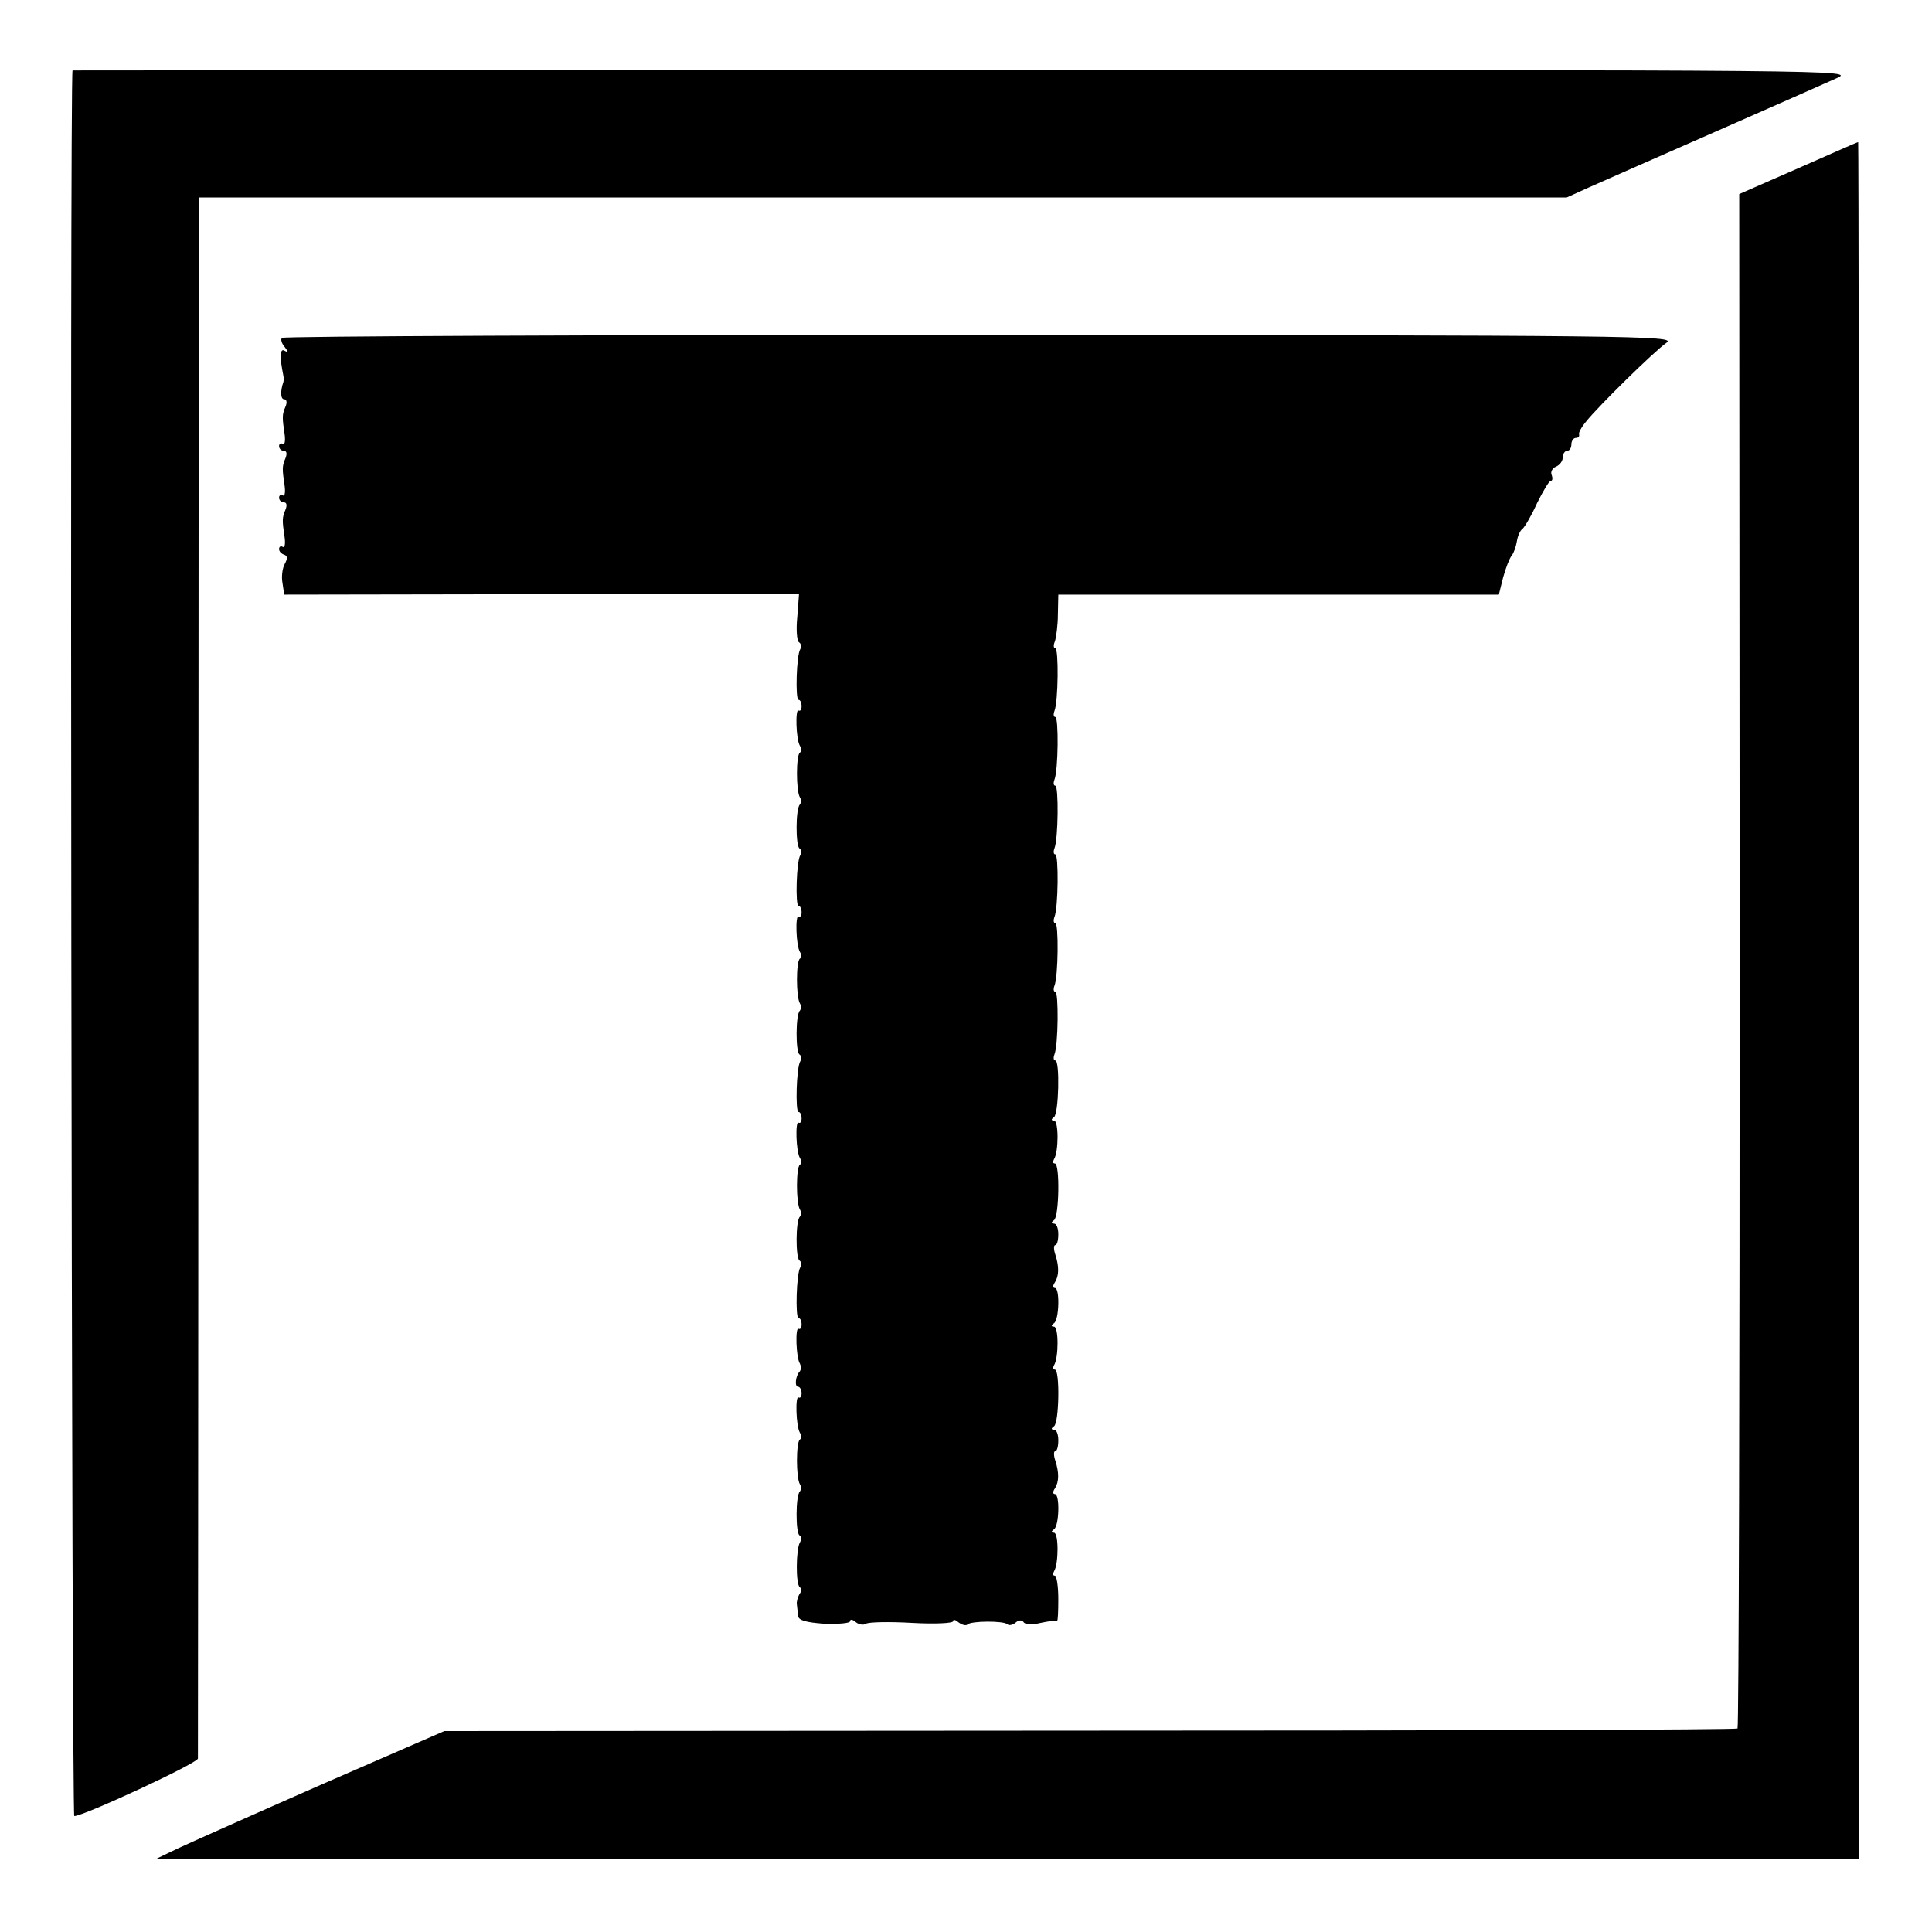 <svg version="1" xmlns="http://www.w3.org/2000/svg" width="600" height="600" viewBox="0 0 450 450"><path d="M16.9 16.4c-.7.4-.2 406.6.4 406.6 2.2 0 28.7-12.3 28.8-13.4 0-.6.1-82.7.1-182.4L46.3 46h318.6l5.3-2.4c2.9-1.3 16.1-7.1 29.3-12.9 13.2-5.8 25.9-11.4 28.3-12.5 4.2-1.9 3.3-1.9-203.3-1.9-114.1 0-207.6.1-207.6.1zM418.8 39.2l-13.7 6 .1 178.4c0 98.2-.2 178.7-.5 179-.3.3-68.2.5-150.8.5l-150.4.1L75 415.6c-15.7 6.9-30.7 13.6-33.5 14.9l-5 2.4h198.3l198.2.1V233c0-110-.1-200-.2-199.9-.2 0-6.5 2.8-14 6.1z"/><path d="M65.7 78.7c-.4.3-.1 1.3.6 2.1.9 1.2.9 1.4 0 .9-1.1-.7-1.2 1.4-.3 5.8.1.5.1 1.2 0 1.5-.7 2-.7 4 .2 4 .6 0 .7.8.3 1.7-.8 1.9-.8 2.4-.2 6.5.2 1.5 0 2.5-.4 2.2-.5-.3-.9 0-.9.5 0 .6.5 1.1 1.1 1.1.7 0 .8.7.4 1.7-.8 1.9-.8 2.4-.2 6.5.2 1.5 0 2.5-.4 2.2-.5-.3-.9 0-.9.5 0 .6.5 1.1 1.1 1.1.7 0 .8.7.4 1.7-.8 1.9-.8 2.4-.2 6.5.2 1.5 0 2.5-.4 2.2-.5-.3-.9-.1-.9.5 0 .5.5 1.1 1.2 1.3.8.3.8.9.1 2.2-.5.9-.8 2.9-.5 4.4l.4 2.7 59.9-.1h60l-.4 5.3c-.3 2.9-.1 5.6.4 5.9.5.3.6 1 .3 1.6-.9 1.3-1.2 11.8-.4 11.8.4 0 .7.7.7 1.5s-.3 1.2-.7 1c-.8-.5-.6 6.7.3 8.2.4.6.4 1.4 0 1.6-.9.6-.9 8.9 0 10.4.4.6.3 1.3 0 1.7-1 .9-1 9.6-.1 10.2.5.3.5 1 .2 1.6-.9 1.3-1.2 11.8-.4 11.8.4 0 .7.7.7 1.5s-.3 1.2-.7 1c-.8-.5-.6 6.7.3 8.2.4.6.4 1.4 0 1.6-.9.6-.9 8.9 0 10.4.4.6.3 1.3 0 1.7-1 .9-1 9.6-.1 10.2.5.3.5 1 .2 1.6-.9 1.3-1.2 11.8-.4 11.8.4 0 .7.7.7 1.5s-.3 1.2-.7 1c-.8-.5-.6 6.7.3 8.2.4.6.4 1.4 0 1.6-.9.6-.9 8.9 0 10.4.4.6.3 1.3 0 1.7-1 .9-1 9.6-.1 10.2.5.3.5 1 .2 1.6-.9 1.3-1.2 11.8-.4 11.8.4 0 .7.7.7 1.5s-.3 1.2-.7 1c-.8-.5-.6 6.7.3 8.1.3.6.3 1.4 0 1.8-1 1-1.3 3.6-.4 3.6.4 0 .8.7.8 1.5s-.3 1.2-.7 1c-.8-.5-.6 6.7.3 8.2.4.6.4 1.4 0 1.6-.9.6-.9 8.9 0 10.4.4.6.3 1.3 0 1.7-1 .9-1 9.6-.1 10.2.5.3.5 1 .1 1.7-.9 1.5-1 9.8 0 10.4.4.3.4 1-.1 1.6-.4.7-.7 1.8-.6 2.4.1.7.2 1.9.3 2.7.1 1 1.8 1.5 6.1 1.8 3.3.1 6-.1 6-.6s.6-.4 1.3.2c.7.6 1.8.8 2.4.4.6-.4 5.4-.5 10.7-.2 5.3.3 9.6.1 9.6-.4s.6-.3 1.3.3c.8.6 1.7.8 2 .5.8-.9 8.5-.9 9.3-.1.4.4 1.3.2 2-.4.7-.6 1.4-.6 1.8-.1.3.6 2 .7 4 .2 1.9-.4 3.6-.6 3.8-.5.2.2.3-2.1.3-5.1 0-3-.4-5.4-.8-5.4-.5 0-.5-.4-.2-1 1.1-1.7 1.1-9 0-9-.7 0-.7-.3 0-.8 1.2-.8 1.4-8.2.2-8.2-.5 0-.5-.6 0-1.3 1-1.6 1-3.7.1-6.5-.4-1.2-.4-2.2 0-2.2s.7-1.1.7-2.5-.4-2.5-1-2.5c-.7 0-.7-.3 0-.8 1.2-.8 1.4-13.2.2-13.2-.5 0-.5-.4-.2-1 1.1-1.7 1.1-9 0-9-.7 0-.7-.3 0-.8 1.2-.8 1.4-8.2.2-8.2-.5 0-.5-.6 0-1.3 1-1.6 1-3.7.1-6.5-.4-1.2-.4-2.2 0-2.2s.7-1.1.7-2.5-.4-2.5-1-2.5c-.7 0-.7-.3 0-.8 1.2-.8 1.4-13.2.2-13.2-.5 0-.5-.4-.2-1 1.1-1.7 1.1-9 0-9-.7 0-.7-.3 0-.8 1.1-.8 1.4-13.2.3-13.2-.4 0-.5-.6-.2-1.4.9-2.2 1-14.6.2-14.6-.4 0-.5-.6-.2-1.4.9-2.2 1-14.6.2-14.6-.4 0-.5-.6-.2-1.4.9-2.2 1-14.6.2-14.6-.4 0-.5-.6-.2-1.4.9-2.2 1-14.6.2-14.6-.4 0-.5-.6-.2-1.4.9-2.2 1-14.6.2-14.6-.4 0-.5-.6-.2-1.4.9-2.2 1-14.6.2-14.6-.4 0-.5-.7-.1-1.6.3-.9.7-3.8.7-6.3l.1-4.6h102.6l1-4c.6-2.2 1.5-4.5 2-5.1.5-.6 1-2.1 1.2-3.3.2-1.3.8-2.6 1.3-2.9.5-.4 2.1-3.1 3.4-6 1.4-2.8 2.8-5.2 3.2-5.2.4 0 .5-.6.2-1.4-.3-.7.2-1.6 1-1.9.9-.4 1.6-1.3 1.6-2.2 0-.8.5-1.5 1-1.5.6 0 1-.7 1-1.5s.5-1.5 1-1.5c.6 0 .9-.3.8-.8-.2-.4.6-1.8 1.7-3.1 2.8-3.5 15.8-16.3 18.7-18.3 2.2-1.6-6.8-1.7-159.8-1.8-89.1 0-162.4.3-162.7.7z"/></svg>